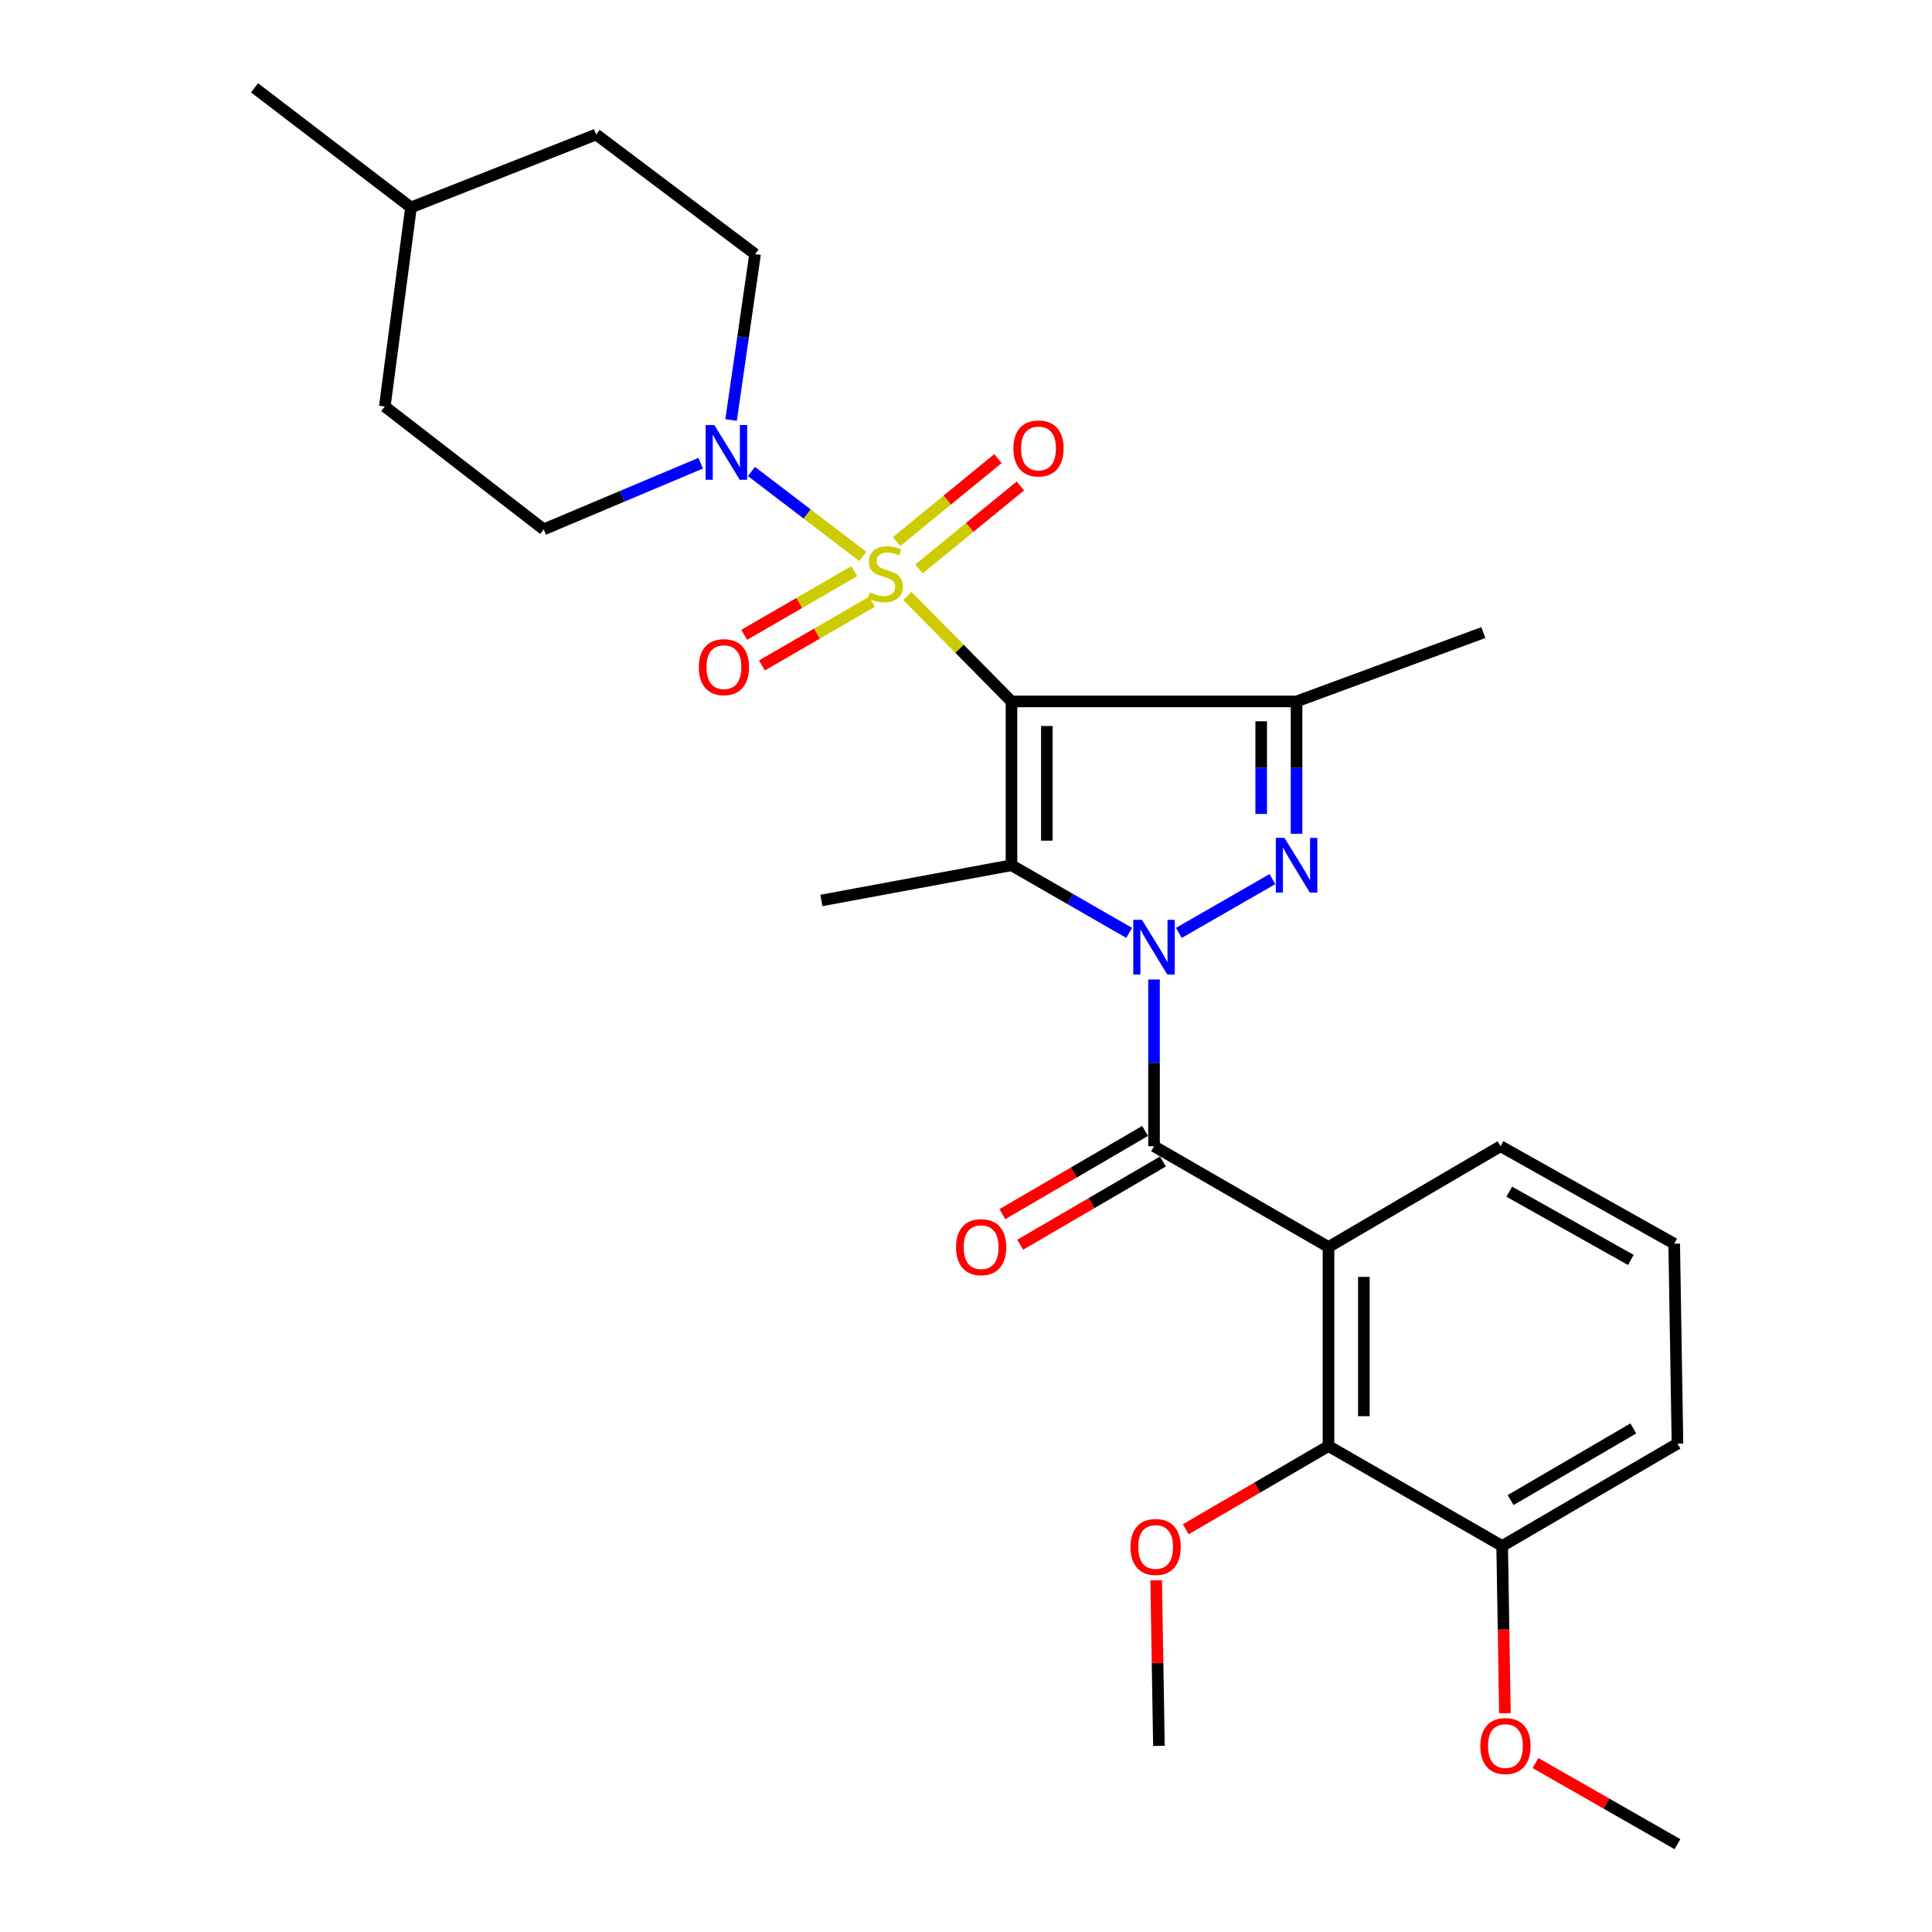 <?xml version='1.0' encoding='iso-8859-1'?>
<svg version='1.1' baseProfile='full'
              xmlns='http://www.w3.org/2000/svg'
                      xmlns:rdkit='http://www.rdkit.org/xml'
                      xmlns:xlink='http://www.w3.org/1999/xlink'
                  xml:space='preserve'
width='1000px' height='1000px' viewBox='0 0 1000 1000'>
<!-- END OF HEADER -->
<rect style='opacity:1.0;fill:#FFFFFF;stroke:none' width='1000' height='1000' x='0' y='0'> </rect>
<path class='bond-0' d='M 523.536,363.057 L 496.589,335.757' style='fill:none;fill-rule:evenodd;stroke:#000000;stroke-width:6px;stroke-linecap:butt;stroke-linejoin:miter;stroke-opacity:1' />
<path class='bond-0' d='M 496.589,335.757 L 469.641,308.457' style='fill:none;fill-rule:evenodd;stroke:#CCCC00;stroke-width:6px;stroke-linecap:butt;stroke-linejoin:miter;stroke-opacity:1' />
<path class='bond-2' d='M 523.536,363.057 L 523.536,447.843' style='fill:none;fill-rule:evenodd;stroke:#000000;stroke-width:6px;stroke-linecap:butt;stroke-linejoin:miter;stroke-opacity:1' />
<path class='bond-2' d='M 541.844,375.775 L 541.844,435.125' style='fill:none;fill-rule:evenodd;stroke:#000000;stroke-width:6px;stroke-linecap:butt;stroke-linejoin:miter;stroke-opacity:1' />
<path class='bond-4' d='M 523.536,363.057 L 671.098,363.057' style='fill:none;fill-rule:evenodd;stroke:#000000;stroke-width:6px;stroke-linecap:butt;stroke-linejoin:miter;stroke-opacity:1' />
<path class='bond-7' d='M 446.571,288.003 L 417.757,266.019' style='fill:none;fill-rule:evenodd;stroke:#CCCC00;stroke-width:6px;stroke-linecap:butt;stroke-linejoin:miter;stroke-opacity:1' />
<path class='bond-7' d='M 417.757,266.019 L 388.944,244.036' style='fill:none;fill-rule:evenodd;stroke:#0000FF;stroke-width:6px;stroke-linecap:butt;stroke-linejoin:miter;stroke-opacity:1' />
<path class='bond-9' d='M 442.16,295.63 L 413.68,312.109' style='fill:none;fill-rule:evenodd;stroke:#CCCC00;stroke-width:6px;stroke-linecap:butt;stroke-linejoin:miter;stroke-opacity:1' />
<path class='bond-9' d='M 413.68,312.109 L 385.199,328.588' style='fill:none;fill-rule:evenodd;stroke:#FF0000;stroke-width:6px;stroke-linecap:butt;stroke-linejoin:miter;stroke-opacity:1' />
<path class='bond-9' d='M 451.329,311.477 L 422.848,327.956' style='fill:none;fill-rule:evenodd;stroke:#CCCC00;stroke-width:6px;stroke-linecap:butt;stroke-linejoin:miter;stroke-opacity:1' />
<path class='bond-9' d='M 422.848,327.956 L 394.368,344.435' style='fill:none;fill-rule:evenodd;stroke:#FF0000;stroke-width:6px;stroke-linecap:butt;stroke-linejoin:miter;stroke-opacity:1' />
<path class='bond-10' d='M 475.675,294.465 L 501.909,273.003' style='fill:none;fill-rule:evenodd;stroke:#CCCC00;stroke-width:6px;stroke-linecap:butt;stroke-linejoin:miter;stroke-opacity:1' />
<path class='bond-10' d='M 501.909,273.003 L 528.142,251.541' style='fill:none;fill-rule:evenodd;stroke:#FF0000;stroke-width:6px;stroke-linecap:butt;stroke-linejoin:miter;stroke-opacity:1' />
<path class='bond-10' d='M 464.082,280.295 L 490.316,258.833' style='fill:none;fill-rule:evenodd;stroke:#CCCC00;stroke-width:6px;stroke-linecap:butt;stroke-linejoin:miter;stroke-opacity:1' />
<path class='bond-10' d='M 490.316,258.833 L 516.55,237.371' style='fill:none;fill-rule:evenodd;stroke:#FF0000;stroke-width:6px;stroke-linecap:butt;stroke-linejoin:miter;stroke-opacity:1' />
<path class='bond-1' d='M 584.449,482.859 L 553.993,465.351' style='fill:none;fill-rule:evenodd;stroke:#0000FF;stroke-width:6px;stroke-linecap:butt;stroke-linejoin:miter;stroke-opacity:1' />
<path class='bond-1' d='M 553.993,465.351 L 523.536,447.843' style='fill:none;fill-rule:evenodd;stroke:#000000;stroke-width:6px;stroke-linecap:butt;stroke-linejoin:miter;stroke-opacity:1' />
<path class='bond-5' d='M 597.317,506.992 L 597.317,550.135' style='fill:none;fill-rule:evenodd;stroke:#0000FF;stroke-width:6px;stroke-linecap:butt;stroke-linejoin:miter;stroke-opacity:1' />
<path class='bond-5' d='M 597.317,550.135 L 597.317,593.279' style='fill:none;fill-rule:evenodd;stroke:#000000;stroke-width:6px;stroke-linecap:butt;stroke-linejoin:miter;stroke-opacity:1' />
<path class='bond-28' d='M 610.184,482.859 L 658.601,455.026' style='fill:none;fill-rule:evenodd;stroke:#0000FF;stroke-width:6px;stroke-linecap:butt;stroke-linejoin:miter;stroke-opacity:1' />
<path class='bond-15' d='M 523.536,447.843 L 425.151,466.079' style='fill:none;fill-rule:evenodd;stroke:#000000;stroke-width:6px;stroke-linecap:butt;stroke-linejoin:miter;stroke-opacity:1' />
<path class='bond-3' d='M 671.098,431.563 L 671.098,397.31' style='fill:none;fill-rule:evenodd;stroke:#0000FF;stroke-width:6px;stroke-linecap:butt;stroke-linejoin:miter;stroke-opacity:1' />
<path class='bond-3' d='M 671.098,397.31 L 671.098,363.057' style='fill:none;fill-rule:evenodd;stroke:#000000;stroke-width:6px;stroke-linecap:butt;stroke-linejoin:miter;stroke-opacity:1' />
<path class='bond-3' d='M 652.79,421.287 L 652.79,397.31' style='fill:none;fill-rule:evenodd;stroke:#0000FF;stroke-width:6px;stroke-linecap:butt;stroke-linejoin:miter;stroke-opacity:1' />
<path class='bond-3' d='M 652.79,397.31 L 652.79,373.333' style='fill:none;fill-rule:evenodd;stroke:#000000;stroke-width:6px;stroke-linecap:butt;stroke-linejoin:miter;stroke-opacity:1' />
<path class='bond-18' d='M 671.098,363.057 L 767.774,327.427' style='fill:none;fill-rule:evenodd;stroke:#000000;stroke-width:6px;stroke-linecap:butt;stroke-linejoin:miter;stroke-opacity:1' />
<path class='bond-6' d='M 597.317,593.279 L 687.626,645.446' style='fill:none;fill-rule:evenodd;stroke:#000000;stroke-width:6px;stroke-linecap:butt;stroke-linejoin:miter;stroke-opacity:1' />
<path class='bond-11' d='M 592.706,585.371 L 555.763,606.91' style='fill:none;fill-rule:evenodd;stroke:#000000;stroke-width:6px;stroke-linecap:butt;stroke-linejoin:miter;stroke-opacity:1' />
<path class='bond-11' d='M 555.763,606.91 L 518.821,628.449' style='fill:none;fill-rule:evenodd;stroke:#FF0000;stroke-width:6px;stroke-linecap:butt;stroke-linejoin:miter;stroke-opacity:1' />
<path class='bond-11' d='M 601.928,601.187 L 564.985,622.726' style='fill:none;fill-rule:evenodd;stroke:#000000;stroke-width:6px;stroke-linecap:butt;stroke-linejoin:miter;stroke-opacity:1' />
<path class='bond-11' d='M 564.985,622.726 L 528.042,644.265' style='fill:none;fill-rule:evenodd;stroke:#FF0000;stroke-width:6px;stroke-linecap:butt;stroke-linejoin:miter;stroke-opacity:1' />
<path class='bond-8' d='M 687.626,645.446 L 687.626,748.479' style='fill:none;fill-rule:evenodd;stroke:#000000;stroke-width:6px;stroke-linecap:butt;stroke-linejoin:miter;stroke-opacity:1' />
<path class='bond-8' d='M 705.934,660.901 L 705.934,733.024' style='fill:none;fill-rule:evenodd;stroke:#000000;stroke-width:6px;stroke-linecap:butt;stroke-linejoin:miter;stroke-opacity:1' />
<path class='bond-16' d='M 687.626,645.446 L 776.674,593.279' style='fill:none;fill-rule:evenodd;stroke:#000000;stroke-width:6px;stroke-linecap:butt;stroke-linejoin:miter;stroke-opacity:1' />
<path class='bond-12' d='M 378.407,217.396 L 384.615,174.464' style='fill:none;fill-rule:evenodd;stroke:#0000FF;stroke-width:6px;stroke-linecap:butt;stroke-linejoin:miter;stroke-opacity:1' />
<path class='bond-12' d='M 384.615,174.464 L 390.824,131.532' style='fill:none;fill-rule:evenodd;stroke:#000000;stroke-width:6px;stroke-linecap:butt;stroke-linejoin:miter;stroke-opacity:1' />
<path class='bond-13' d='M 362.679,239.756 L 322.051,256.877' style='fill:none;fill-rule:evenodd;stroke:#0000FF;stroke-width:6px;stroke-linecap:butt;stroke-linejoin:miter;stroke-opacity:1' />
<path class='bond-13' d='M 322.051,256.877 L 281.424,273.999' style='fill:none;fill-rule:evenodd;stroke:#000000;stroke-width:6px;stroke-linecap:butt;stroke-linejoin:miter;stroke-opacity:1' />
<path class='bond-14' d='M 687.626,748.479 L 777.518,800.199' style='fill:none;fill-rule:evenodd;stroke:#000000;stroke-width:6px;stroke-linecap:butt;stroke-linejoin:miter;stroke-opacity:1' />
<path class='bond-17' d='M 687.626,748.479 L 650.683,770.01' style='fill:none;fill-rule:evenodd;stroke:#000000;stroke-width:6px;stroke-linecap:butt;stroke-linejoin:miter;stroke-opacity:1' />
<path class='bond-17' d='M 650.683,770.01 L 613.74,791.541' style='fill:none;fill-rule:evenodd;stroke:#FF0000;stroke-width:6px;stroke-linecap:butt;stroke-linejoin:miter;stroke-opacity:1' />
<path class='bond-20' d='M 390.824,131.532 L 308.56,69.611' style='fill:none;fill-rule:evenodd;stroke:#000000;stroke-width:6px;stroke-linecap:butt;stroke-linejoin:miter;stroke-opacity:1' />
<path class='bond-19' d='M 281.424,273.999 L 199.16,210.399' style='fill:none;fill-rule:evenodd;stroke:#000000;stroke-width:6px;stroke-linecap:butt;stroke-linejoin:miter;stroke-opacity:1' />
<path class='bond-21' d='M 777.518,800.199 L 778.228,843.481' style='fill:none;fill-rule:evenodd;stroke:#000000;stroke-width:6px;stroke-linecap:butt;stroke-linejoin:miter;stroke-opacity:1' />
<path class='bond-21' d='M 778.228,843.481 L 778.939,886.763' style='fill:none;fill-rule:evenodd;stroke:#FF0000;stroke-width:6px;stroke-linecap:butt;stroke-linejoin:miter;stroke-opacity:1' />
<path class='bond-30' d='M 777.518,800.199 L 868.254,747.208' style='fill:none;fill-rule:evenodd;stroke:#000000;stroke-width:6px;stroke-linecap:butt;stroke-linejoin:miter;stroke-opacity:1' />
<path class='bond-30' d='M 781.895,776.441 L 845.411,739.347' style='fill:none;fill-rule:evenodd;stroke:#000000;stroke-width:6px;stroke-linecap:butt;stroke-linejoin:miter;stroke-opacity:1' />
<path class='bond-23' d='M 776.674,593.279 L 866.566,643.738' style='fill:none;fill-rule:evenodd;stroke:#000000;stroke-width:6px;stroke-linecap:butt;stroke-linejoin:miter;stroke-opacity:1' />
<path class='bond-23' d='M 781.196,616.813 L 844.12,652.134' style='fill:none;fill-rule:evenodd;stroke:#000000;stroke-width:6px;stroke-linecap:butt;stroke-linejoin:miter;stroke-opacity:1' />
<path class='bond-25' d='M 598.438,817.963 L 599.149,860.816' style='fill:none;fill-rule:evenodd;stroke:#FF0000;stroke-width:6px;stroke-linecap:butt;stroke-linejoin:miter;stroke-opacity:1' />
<path class='bond-25' d='M 599.149,860.816 L 599.86,903.67' style='fill:none;fill-rule:evenodd;stroke:#000000;stroke-width:6px;stroke-linecap:butt;stroke-linejoin:miter;stroke-opacity:1' />
<path class='bond-22' d='M 199.16,210.399 L 212.728,107.366' style='fill:none;fill-rule:evenodd;stroke:#000000;stroke-width:6px;stroke-linecap:butt;stroke-linejoin:miter;stroke-opacity:1' />
<path class='bond-29' d='M 308.56,69.611 L 212.728,107.366' style='fill:none;fill-rule:evenodd;stroke:#000000;stroke-width:6px;stroke-linecap:butt;stroke-linejoin:miter;stroke-opacity:1' />
<path class='bond-26' d='M 794.78,912.563 L 831.517,933.554' style='fill:none;fill-rule:evenodd;stroke:#FF0000;stroke-width:6px;stroke-linecap:butt;stroke-linejoin:miter;stroke-opacity:1' />
<path class='bond-26' d='M 831.517,933.554 L 868.254,954.545' style='fill:none;fill-rule:evenodd;stroke:#000000;stroke-width:6px;stroke-linecap:butt;stroke-linejoin:miter;stroke-opacity:1' />
<path class='bond-27' d='M 212.728,107.366 L 131.746,45.455' style='fill:none;fill-rule:evenodd;stroke:#000000;stroke-width:6px;stroke-linecap:butt;stroke-linejoin:miter;stroke-opacity:1' />
<path class='bond-24' d='M 866.566,643.738 L 868.254,747.208' style='fill:none;fill-rule:evenodd;stroke:#000000;stroke-width:6px;stroke-linecap:butt;stroke-linejoin:miter;stroke-opacity:1' />
<path  class='atom-1' d='M 450.238 306.624
Q 450.558 306.744, 451.878 307.304
Q 453.198 307.864, 454.638 308.224
Q 456.118 308.544, 457.558 308.544
Q 460.238 308.544, 461.798 307.264
Q 463.358 305.944, 463.358 303.664
Q 463.358 302.104, 462.558 301.144
Q 461.798 300.184, 460.598 299.664
Q 459.398 299.144, 457.398 298.544
Q 454.878 297.784, 453.358 297.064
Q 451.878 296.344, 450.798 294.824
Q 449.758 293.304, 449.758 290.744
Q 449.758 287.184, 452.158 284.984
Q 454.598 282.784, 459.398 282.784
Q 462.678 282.784, 466.398 284.344
L 465.478 287.424
Q 462.078 286.024, 459.518 286.024
Q 456.758 286.024, 455.238 287.184
Q 453.718 288.304, 453.758 290.264
Q 453.758 291.784, 454.518 292.704
Q 455.318 293.624, 456.438 294.144
Q 457.598 294.664, 459.518 295.264
Q 462.078 296.064, 463.598 296.864
Q 465.118 297.664, 466.198 299.304
Q 467.318 300.904, 467.318 303.664
Q 467.318 307.584, 464.678 309.704
Q 462.078 311.784, 457.718 311.784
Q 455.198 311.784, 453.278 311.224
Q 451.398 310.704, 449.158 309.784
L 450.238 306.624
' fill='#CCCC00'/>
<path  class='atom-2' d='M 591.057 476.096
L 600.337 491.096
Q 601.257 492.576, 602.737 495.256
Q 604.217 497.936, 604.297 498.096
L 604.297 476.096
L 608.057 476.096
L 608.057 504.416
L 604.177 504.416
L 594.217 488.016
Q 593.057 486.096, 591.817 483.896
Q 590.617 481.696, 590.257 481.016
L 590.257 504.416
L 586.577 504.416
L 586.577 476.096
L 591.057 476.096
' fill='#0000FF'/>
<path  class='atom-4' d='M 664.838 433.683
L 674.118 448.683
Q 675.038 450.163, 676.518 452.843
Q 677.998 455.523, 678.078 455.683
L 678.078 433.683
L 681.838 433.683
L 681.838 462.003
L 677.958 462.003
L 667.998 445.603
Q 666.838 443.683, 665.598 441.483
Q 664.398 439.283, 664.038 438.603
L 664.038 462.003
L 660.358 462.003
L 660.358 433.683
L 664.838 433.683
' fill='#0000FF'/>
<path  class='atom-8' d='M 369.724 219.988
L 379.004 234.988
Q 379.924 236.468, 381.404 239.148
Q 382.884 241.828, 382.964 241.988
L 382.964 219.988
L 386.724 219.988
L 386.724 248.308
L 382.844 248.308
L 372.884 231.908
Q 371.724 229.988, 370.484 227.788
Q 369.284 225.588, 368.924 224.908
L 368.924 248.308
L 365.244 248.308
L 365.244 219.988
L 369.724 219.988
' fill='#0000FF'/>
<path  class='atom-10' d='M 361.702 345.317
Q 361.702 338.517, 365.062 334.717
Q 368.422 330.917, 374.702 330.917
Q 380.982 330.917, 384.342 334.717
Q 387.702 338.517, 387.702 345.317
Q 387.702 352.197, 384.302 356.117
Q 380.902 359.997, 374.702 359.997
Q 368.462 359.997, 365.062 356.117
Q 361.702 352.237, 361.702 345.317
M 374.702 356.797
Q 379.022 356.797, 381.342 353.917
Q 383.702 350.997, 383.702 345.317
Q 383.702 339.757, 381.342 336.957
Q 379.022 334.117, 374.702 334.117
Q 370.382 334.117, 368.022 336.917
Q 365.702 339.717, 365.702 345.317
Q 365.702 351.037, 368.022 353.917
Q 370.382 356.797, 374.702 356.797
' fill='#FF0000'/>
<path  class='atom-11' d='M 524.531 232.113
Q 524.531 225.313, 527.891 221.513
Q 531.251 217.713, 537.531 217.713
Q 543.811 217.713, 547.171 221.513
Q 550.531 225.313, 550.531 232.113
Q 550.531 238.993, 547.131 242.913
Q 543.731 246.793, 537.531 246.793
Q 531.291 246.793, 527.891 242.913
Q 524.531 239.033, 524.531 232.113
M 537.531 243.593
Q 541.851 243.593, 544.171 240.713
Q 546.531 237.793, 546.531 232.113
Q 546.531 226.553, 544.171 223.753
Q 541.851 220.913, 537.531 220.913
Q 533.211 220.913, 530.851 223.713
Q 528.531 226.513, 528.531 232.113
Q 528.531 237.833, 530.851 240.713
Q 533.211 243.593, 537.531 243.593
' fill='#FF0000'/>
<path  class='atom-12' d='M 494.842 645.526
Q 494.842 638.726, 498.202 634.926
Q 501.562 631.126, 507.842 631.126
Q 514.122 631.126, 517.482 634.926
Q 520.842 638.726, 520.842 645.526
Q 520.842 652.406, 517.442 656.326
Q 514.042 660.206, 507.842 660.206
Q 501.602 660.206, 498.202 656.326
Q 494.842 652.446, 494.842 645.526
M 507.842 657.006
Q 512.162 657.006, 514.482 654.126
Q 516.842 651.206, 516.842 645.526
Q 516.842 639.966, 514.482 637.166
Q 512.162 634.326, 507.842 634.326
Q 503.522 634.326, 501.162 637.126
Q 498.842 639.926, 498.842 645.526
Q 498.842 651.246, 501.162 654.126
Q 503.522 657.006, 507.842 657.006
' fill='#FF0000'/>
<path  class='atom-18' d='M 585.151 800.707
Q 585.151 793.907, 588.511 790.107
Q 591.871 786.307, 598.151 786.307
Q 604.431 786.307, 607.791 790.107
Q 611.151 793.907, 611.151 800.707
Q 611.151 807.587, 607.751 811.507
Q 604.351 815.387, 598.151 815.387
Q 591.911 815.387, 588.511 811.507
Q 585.151 807.627, 585.151 800.707
M 598.151 812.187
Q 602.471 812.187, 604.791 809.307
Q 607.151 806.387, 607.151 800.707
Q 607.151 795.147, 604.791 792.347
Q 602.471 789.507, 598.151 789.507
Q 593.831 789.507, 591.471 792.307
Q 589.151 795.107, 589.151 800.707
Q 589.151 806.427, 591.471 809.307
Q 593.831 812.187, 598.151 812.187
' fill='#FF0000'/>
<path  class='atom-22' d='M 766.216 903.75
Q 766.216 896.95, 769.576 893.15
Q 772.936 889.35, 779.216 889.35
Q 785.496 889.35, 788.856 893.15
Q 792.216 896.95, 792.216 903.75
Q 792.216 910.63, 788.816 914.55
Q 785.416 918.43, 779.216 918.43
Q 772.976 918.43, 769.576 914.55
Q 766.216 910.67, 766.216 903.75
M 779.216 915.23
Q 783.536 915.23, 785.856 912.35
Q 788.216 909.43, 788.216 903.75
Q 788.216 898.19, 785.856 895.39
Q 783.536 892.55, 779.216 892.55
Q 774.896 892.55, 772.536 895.35
Q 770.216 898.15, 770.216 903.75
Q 770.216 909.47, 772.536 912.35
Q 774.896 915.23, 779.216 915.23
' fill='#FF0000'/>
</svg>
